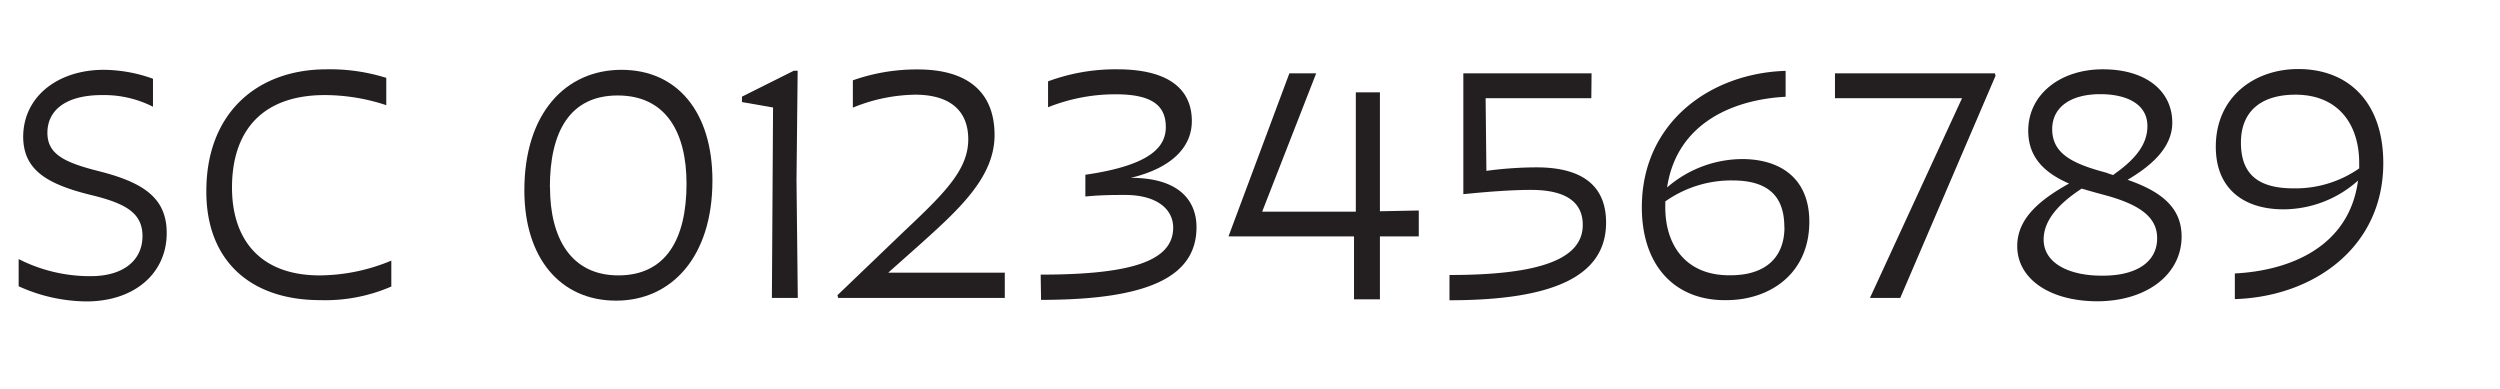 <?xml version="1.0" encoding="UTF-8"?>
<svg xmlns="http://www.w3.org/2000/svg" viewBox="0 0 193 30">
  <title>small caps numbers</title>
  <path d="M7.77,13.25c3.36.87,5.1,2.07,5.1,4.74,0,3.09-2.46,5.28-6.21,5.28A12.88,12.88,0,0,1,1.44,22.1V20A12.14,12.14,0,0,0,7,21.32c2.61,0,4-1.29,4-3.09s-1.32-2.52-3.87-3.15c-3.6-.87-5.34-2-5.34-4.56C1.83,7.37,4.56,5.39,8,5.39a11.35,11.35,0,0,1,3.81.69V8.24a8.35,8.35,0,0,0-3.93-.9C5,7.34,3.66,8.57,3.66,10.25S5,12.56,7.77,13.25Z" style="fill:#231f20"></path>
  <path d="M29.82,8.12a15.11,15.11,0,0,0-4.74-.78c-4.92,0-7.17,2.85-7.17,7.14,0,3.93,2.1,6.81,6.84,6.78a14.57,14.57,0,0,0,5.46-1.14v2a12.79,12.79,0,0,1-5.49,1.05c-5.49,0-8.82-3.15-8.79-8.43,0-5.94,3.84-9.39,9.3-9.39a14.62,14.62,0,0,1,4.59.66Z" style="fill:#231f20"></path>
  <path d="M55,13.94c0,5.88-3.15,9.27-7.44,9.27s-7.08-3.27-7.08-8.52c0-5.94,3.18-9.3,7.5-9.3S55,8.66,55,13.94Zm-12.54.51c0,3.93,1.62,6.81,5.28,6.81S53,18.47,53,14.18c0-4-1.62-6.81-5.31-6.81S42.45,10.16,42.45,14.45Z" style="fill:#231f20"></path>
  <path d="M61.59,23h-2l.09-14.7-2.4-.42V7.46l4-2h.3l-.09,8.46Z" style="fill:#231f20"></path>
  <path d="M64.65,22.79l5.1-4.89c3.12-2.94,5-4.77,5-7.14,0-2.22-1.41-3.45-4.11-3.45a13.1,13.1,0,0,0-4.8,1V6.2a14.85,14.85,0,0,1,5-.84c3.93,0,5.94,1.8,5.94,5.07S74,16.19,71,18.89l-2.43,2.16h9V23H64.71Z" style="fill:#231f20"></path>
  <path d="M80.34,21.2c6.87,0,10.23-1,10.23-3.63,0-1.38-1.2-2.52-3.72-2.52-.84,0-1.83,0-3.06.12V13.49C89,12.74,90,11.24,90,9.8c0-1.74-1.2-2.52-3.87-2.52a14,14,0,0,0-5.22,1v-2a15,15,0,0,1,5.34-.93c3.84,0,5.76,1.44,5.76,4,0,1.86-1.35,3.57-4.71,4.38,3.84,0,5.07,1.86,5.07,3.81,0,3.87-3.81,5.61-12,5.61Z" style="fill:#231f20"></path>
  <path d="M101.61,5.66,97.44,16.34l7.23,0,0-9.21h1.86l0,9.18,3-.06v2l-3,0,0,4.86h-2l0-4.86-9.69,0L99.54,5.66Z" style="fill:#231f20"></path>
  <path d="M122.85,7.58h-8.16l.06,5.61a29.31,29.31,0,0,1,3.87-.27c4.2,0,5.37,2,5.37,4.26,0,4.11-4,6-12.09,6V21.23c7.08,0,10.29-1.26,10.29-3.87,0-1.62-1.11-2.7-4-2.7-1.38,0-3.15.12-5.22.33l0-9.33h9.9Z" style="fill:#231f20"></path>
  <path d="M126.75,16c0-6.54,5.28-10.35,11.1-10.53v2c-4,.21-8.4,2-9.15,7a8.92,8.92,0,0,1,5.79-2.19c3,0,5.19,1.53,5.19,4.83,0,4.08-3.12,6.06-6.39,6.06C129.42,23.24,126.75,20.63,126.75,16Zm11,1.53c0-2.28-1.14-3.6-4-3.6a8.82,8.82,0,0,0-5.19,1.62V16c0,3,1.65,5.25,4.92,5.25C136.32,21.29,137.76,19.85,137.76,17.54Z" style="fill:#231f20"></path>
  <path d="M144.36,23l7.11-15.42h-9.81V5.66H154l.06.18L146.7,23Z" style="fill:#231f20"></path>
  <path d="M155.73,19c0-2.1,1.68-3.54,4-4.83-2-.87-3.15-2.1-3.15-4.08,0-2.79,2.46-4.74,5.76-4.74S167.7,7,167.7,9.47c0,1.8-1.41,3.21-3.45,4.41,2.49.87,4.17,2.07,4.17,4.38,0,2.91-2.67,5-6.54,5C158.19,23.24,155.73,21.5,155.73,19Zm10.8-.63c0-1.74-1.59-2.67-4.23-3.36-.57-.15-1.08-.3-1.59-.45-1.8,1.17-2.94,2.46-2.94,3.93,0,1.89,2.07,2.79,4.44,2.79C164.94,21.32,166.53,20.21,166.53,18.41Zm-3.36-4.89c1.62-1.14,2.61-2.28,2.61-3.75,0-1.71-1.62-2.46-3.63-2.46-2.4,0-3.72,1.08-3.72,2.7,0,1.89,1.56,2.67,4.17,3.36A5.41,5.41,0,0,0,163.17,13.52Z" style="fill:#231f20"></path>
  <path d="M172.53,21.11c4.17-.21,8.82-2,9.51-7.17a8.66,8.66,0,0,1-5.76,2.22c-3,0-5.22-1.53-5.22-4.83,0-3.87,3-6,6.36-6,3.93,0,6.57,2.61,6.57,7.26,0,6.54-5.43,10.32-11.46,10.5Zm9.6-8.16v-.36c0-3-1.62-5.28-4.92-5.28C174.45,7.31,173,8.69,173,11s1.17,3.54,4.05,3.54A8.6,8.6,0,0,0,182.13,13Z" style="fill:#231f20"></path>
</svg>
